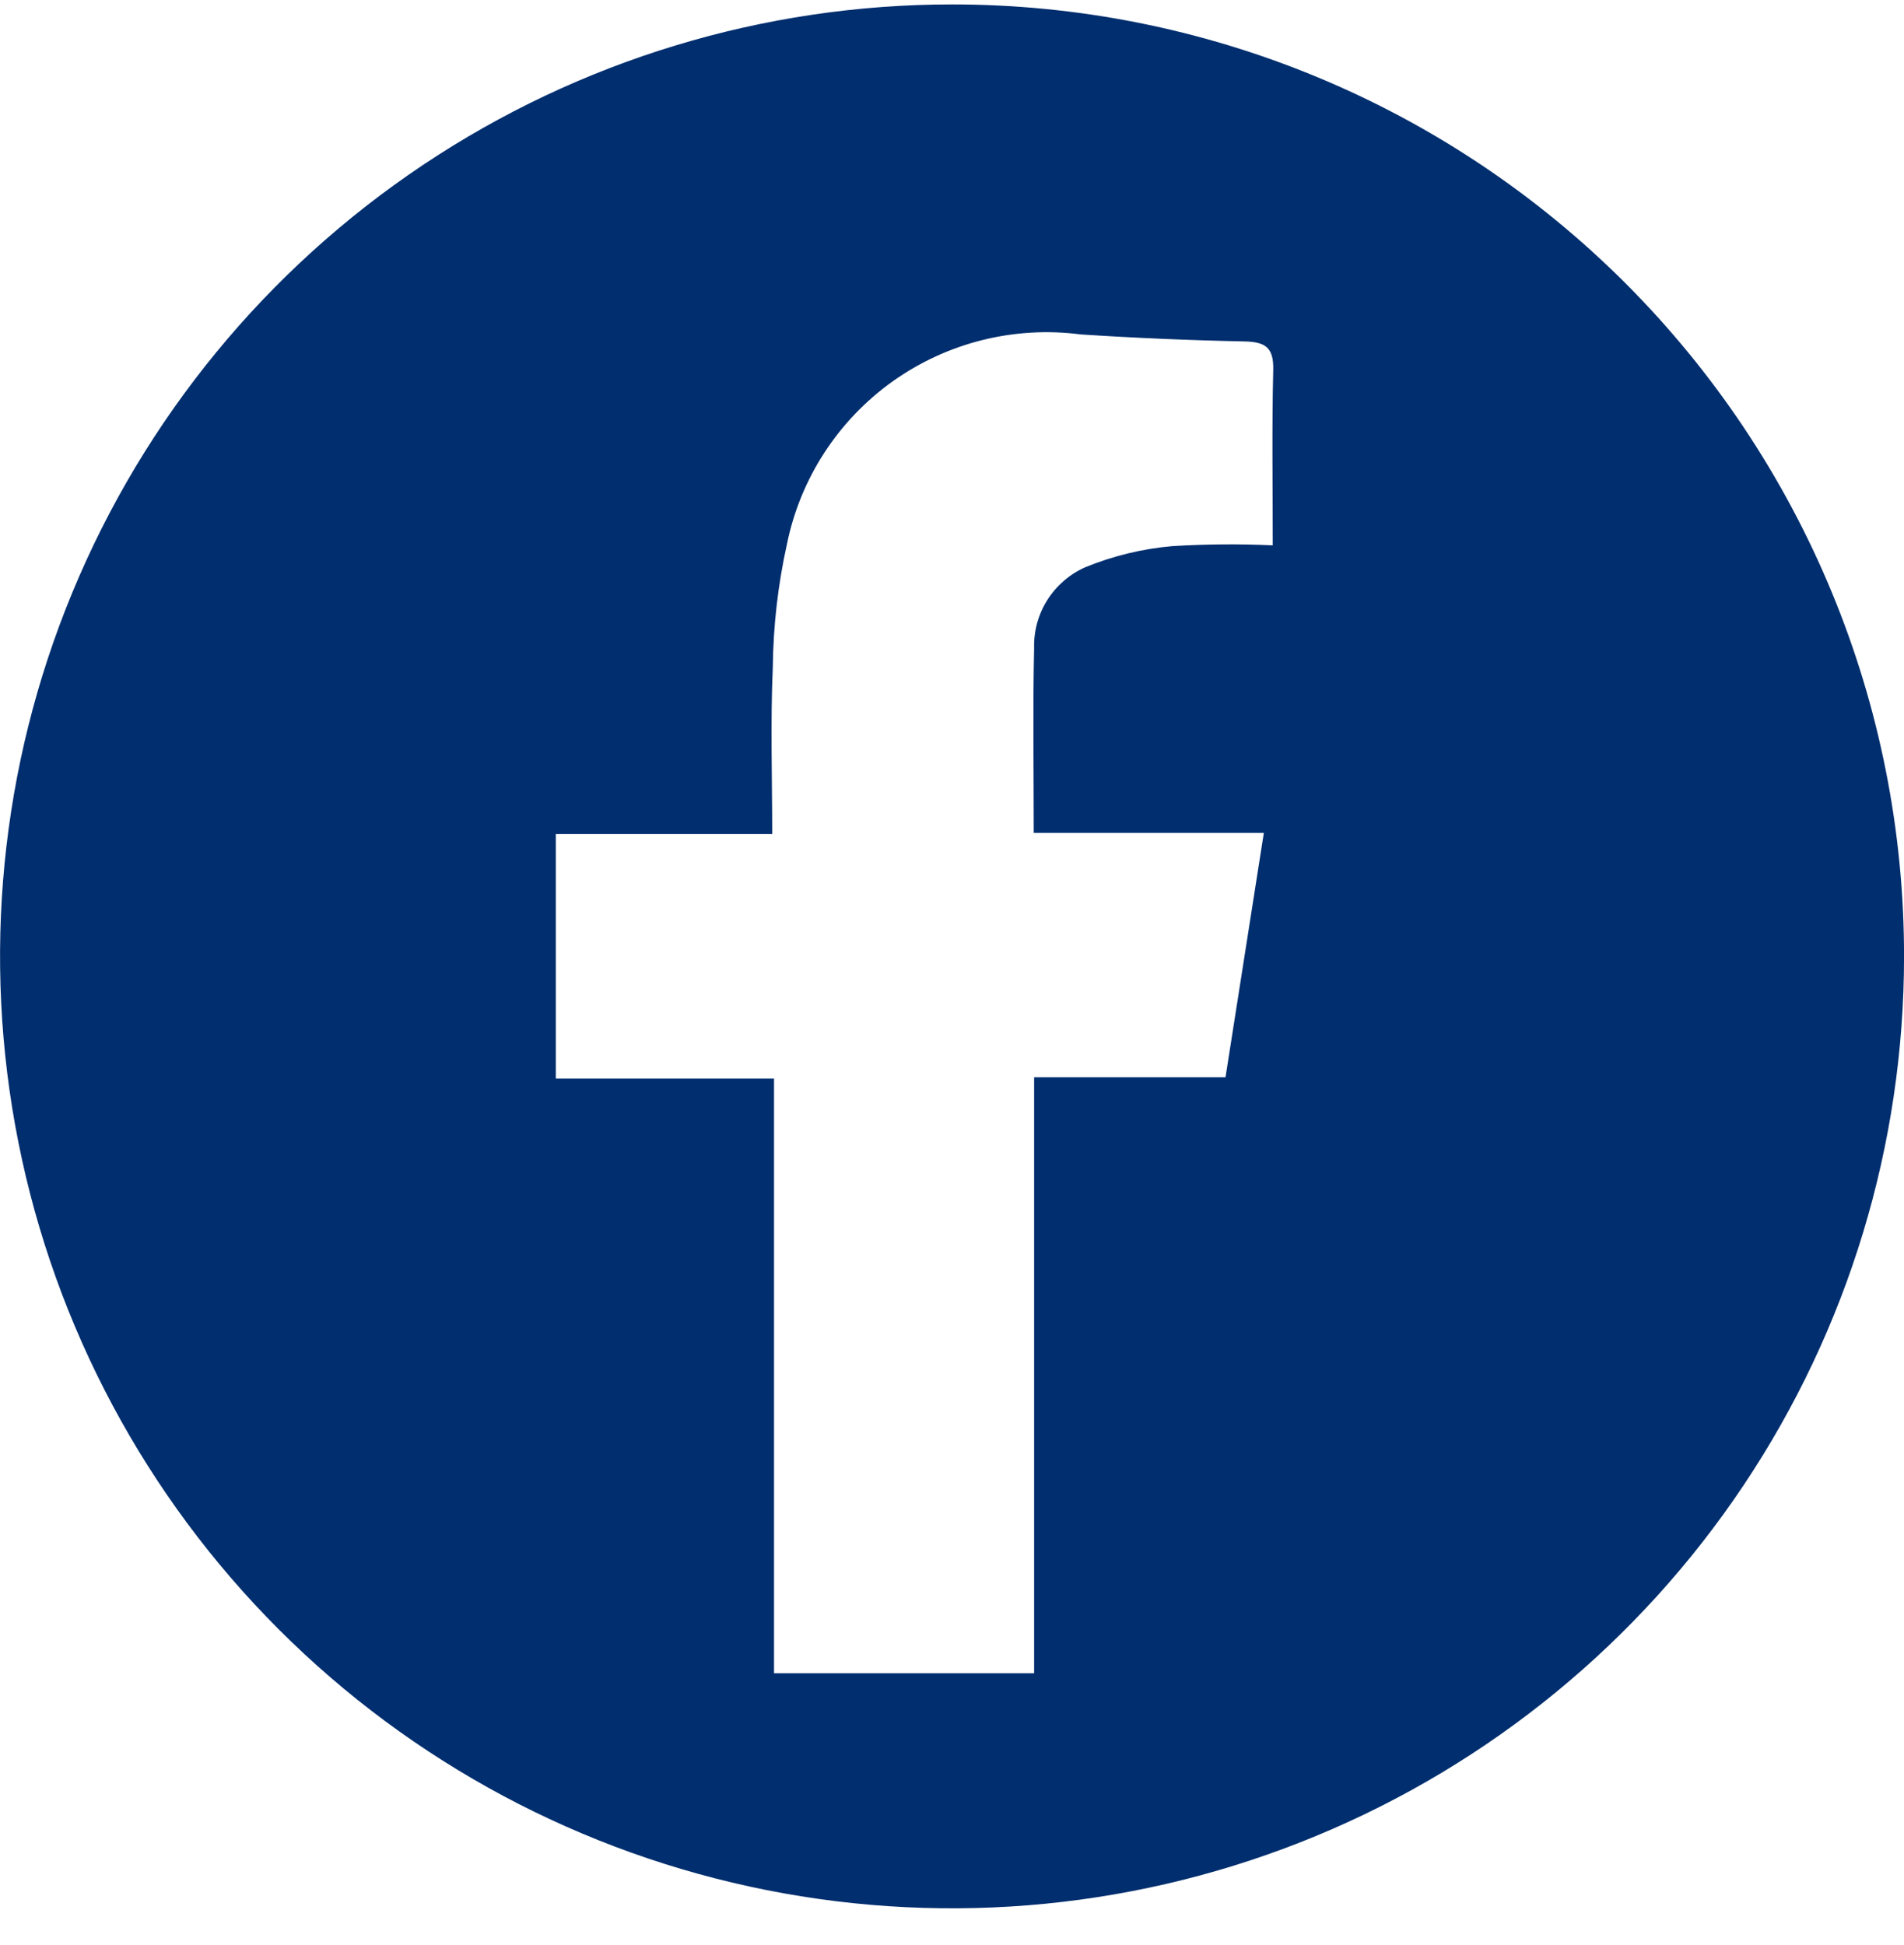 <svg width="46" height="47" viewBox="0 0 46 47" fill="none" xmlns="http://www.w3.org/2000/svg">
<path d="M22.995 0.107C18.446 0.108 14 1.458 10.219 3.986C6.437 6.514 3.49 10.107 1.75 14.31C0.01 18.512 -0.444 23.137 0.444 27.598C1.332 32.059 3.523 36.157 6.74 39.373C9.957 42.589 14.055 44.779 18.517 45.666C22.978 46.553 27.602 46.097 31.805 44.355C36.007 42.614 39.599 39.666 42.126 35.884C44.653 32.102 46.001 27.655 46.001 23.106C46.002 20.085 45.408 17.093 44.252 14.302C43.096 11.51 41.401 8.974 39.265 6.838C37.128 4.702 34.592 3.008 31.8 1.853C29.008 0.698 26.016 0.105 22.995 0.107ZM30.749 13.176C29.941 13.139 29.132 13.146 28.325 13.195C27.602 13.258 26.892 13.43 26.221 13.705C25.845 13.871 25.527 14.145 25.306 14.492C25.086 14.838 24.974 15.243 24.984 15.654C24.952 17.094 24.975 18.535 24.975 20.123H30.534L29.608 26.028H24.984V40.429H18.7V26.06H13.428V20.151H18.656C18.656 18.753 18.613 17.444 18.67 16.139C18.68 15.13 18.795 14.125 19.014 13.139C19.338 11.555 20.251 10.153 21.567 9.214C22.884 8.276 24.507 7.871 26.11 8.08C27.425 8.166 28.741 8.222 30.056 8.249C30.562 8.259 30.775 8.386 30.761 8.939C30.727 10.32 30.749 11.706 30.749 13.181" fill="#002E6E"/>
</svg>
